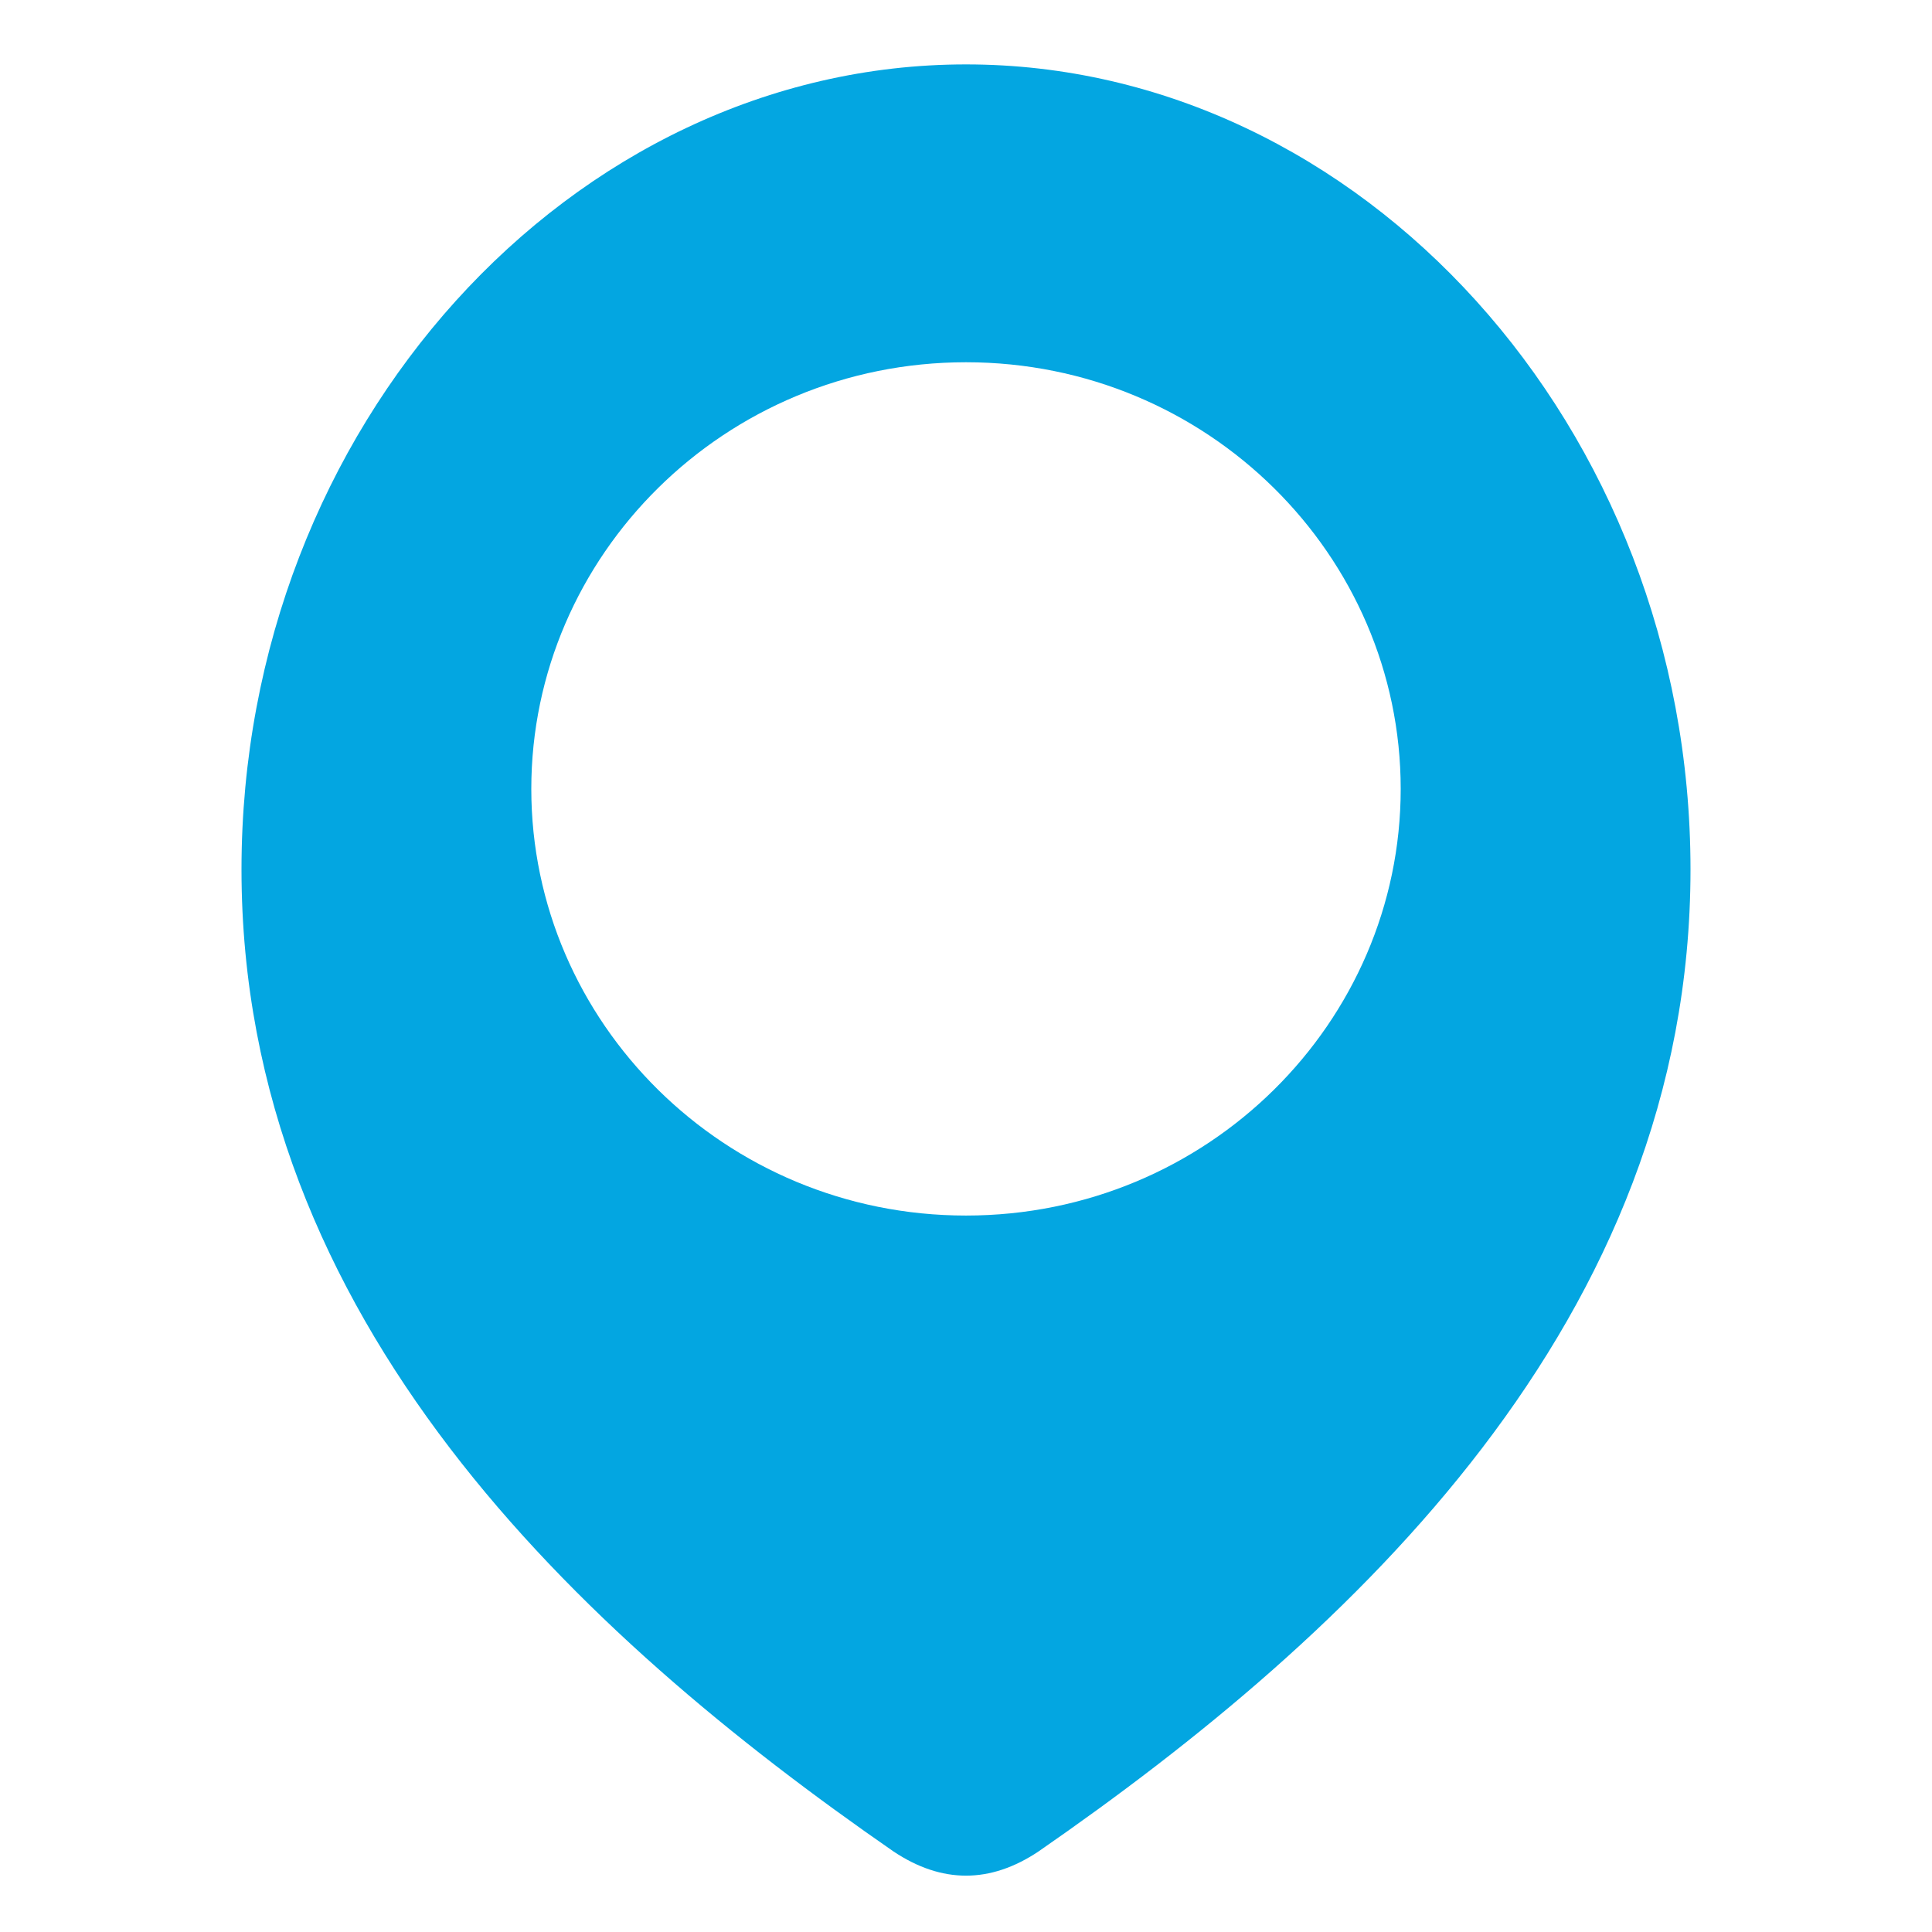 <?xml version="1.0" encoding="UTF-8"?> <!-- Generator: Adobe Illustrator 27.4.0, SVG Export Plug-In . SVG Version: 6.00 Build 0) --> <svg xmlns="http://www.w3.org/2000/svg" xmlns:xlink="http://www.w3.org/1999/xlink" version="1.1" id="Capa_1" x="0px" y="0px" viewBox="0 0 24 24" style="enable-background:new 0 0 24 24;" xml:space="preserve"> <style type="text/css"> .st0{fill:#03A6E1;} </style> <path class="st0" d="M12,0.8c-4.9,0-9,4.5-9,10c0,5.6,4.2,9.5,8.1,12.2c0.3,0.2,0.6,0.3,0.9,0.3s0.6-0.1,0.9-0.3 c3.9-2.7,8.1-6.6,8.1-12.2C21,5.3,16.9,0.8,12,0.8z M12,15.1c-3,0-5.4-2.4-5.4-5.3S9,4.5,12,4.5s5.4,2.4,5.4,5.3S15,15.1,12,15.1z"></path> </svg> 